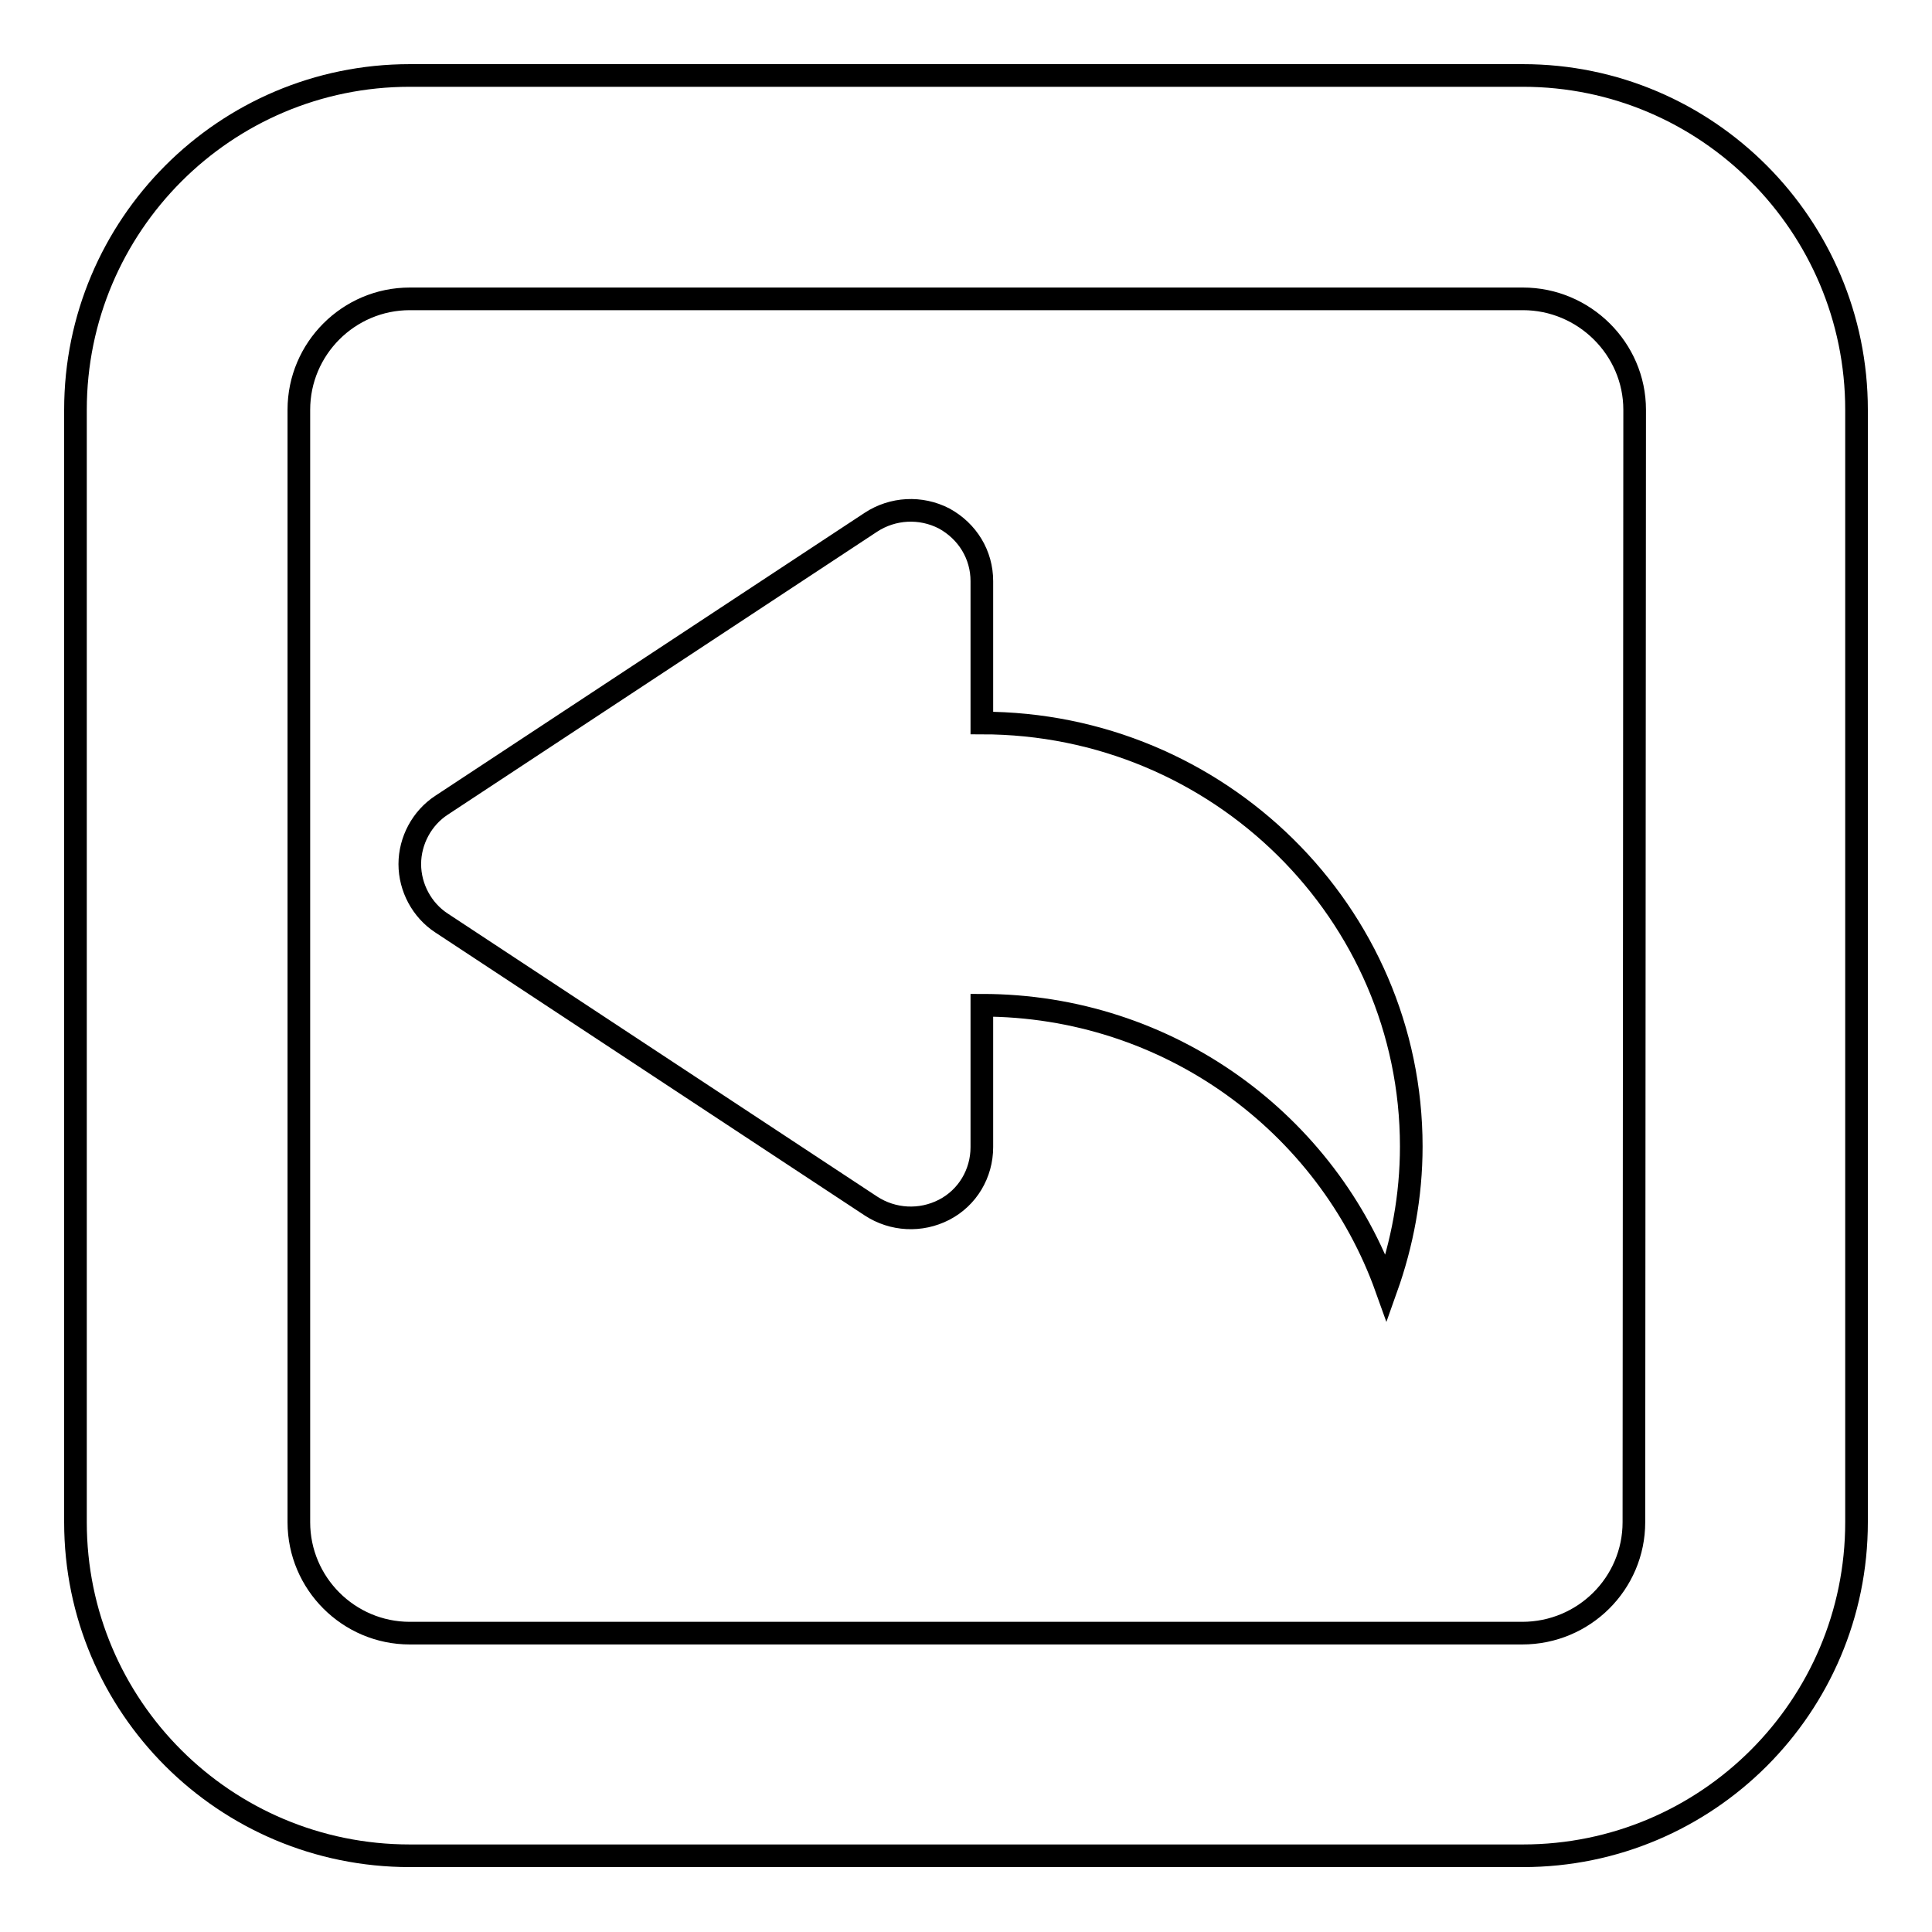 <?xml version="1.0" encoding="utf-8"?>
<!-- Svg Vector Icons : http://www.onlinewebfonts.com/icon -->
<!DOCTYPE svg PUBLIC "-//W3C//DTD SVG 1.1//EN" "http://www.w3.org/Graphics/SVG/1.1/DTD/svg11.dtd">
<svg version="1.1" xmlns="http://www.w3.org/2000/svg" xmlns:xlink="http://www.w3.org/1999/xlink" x="0px" y="0px" viewBox="0 0 256 256" enable-background="new 0 0 256 256" xml:space="preserve">
<g><g><path stroke-width="3" fill-opacity="0" stroke="#000000"  d="M201.8,10H54.3C29.8,10,10,29.9,10,54.3v147.4c0,24.4,19.8,44.2,44.3,44.2h147.5c24.4,0,44.2-19.8,44.2-44.2V54.3C246,29.9,226.2,10,201.8,10z M216.5,201.7c0,8.1-6.6,14.7-14.8,14.7H54.3c-8.1,0-14.7-6.6-14.7-14.7V54.3c0-8.1,6.6-14.7,14.7-14.7h147.5c8.1,0,14.8,6.6,14.8,14.7L216.5,201.7L216.5,201.7z M130.1,95.8V77c0-3.5-1.9-6.6-5-8.3c-3.1-1.6-6.8-1.4-9.7,0.5l-56.9,37.5c-2.6,1.7-4.2,4.7-4.2,7.8c0,3.1,1.6,6.1,4.2,7.8l56.9,37.5c2.9,1.9,6.6,2.1,9.7,0.5s5-4.8,5-8.3v-18.8c24.8,0,45.8,15.7,53.6,37.5c2.1-5.9,3.3-12.2,3.3-18.8C187,121,161.5,95.8,130.1,95.8L130.1,95.8z"/></g></g>
</svg>